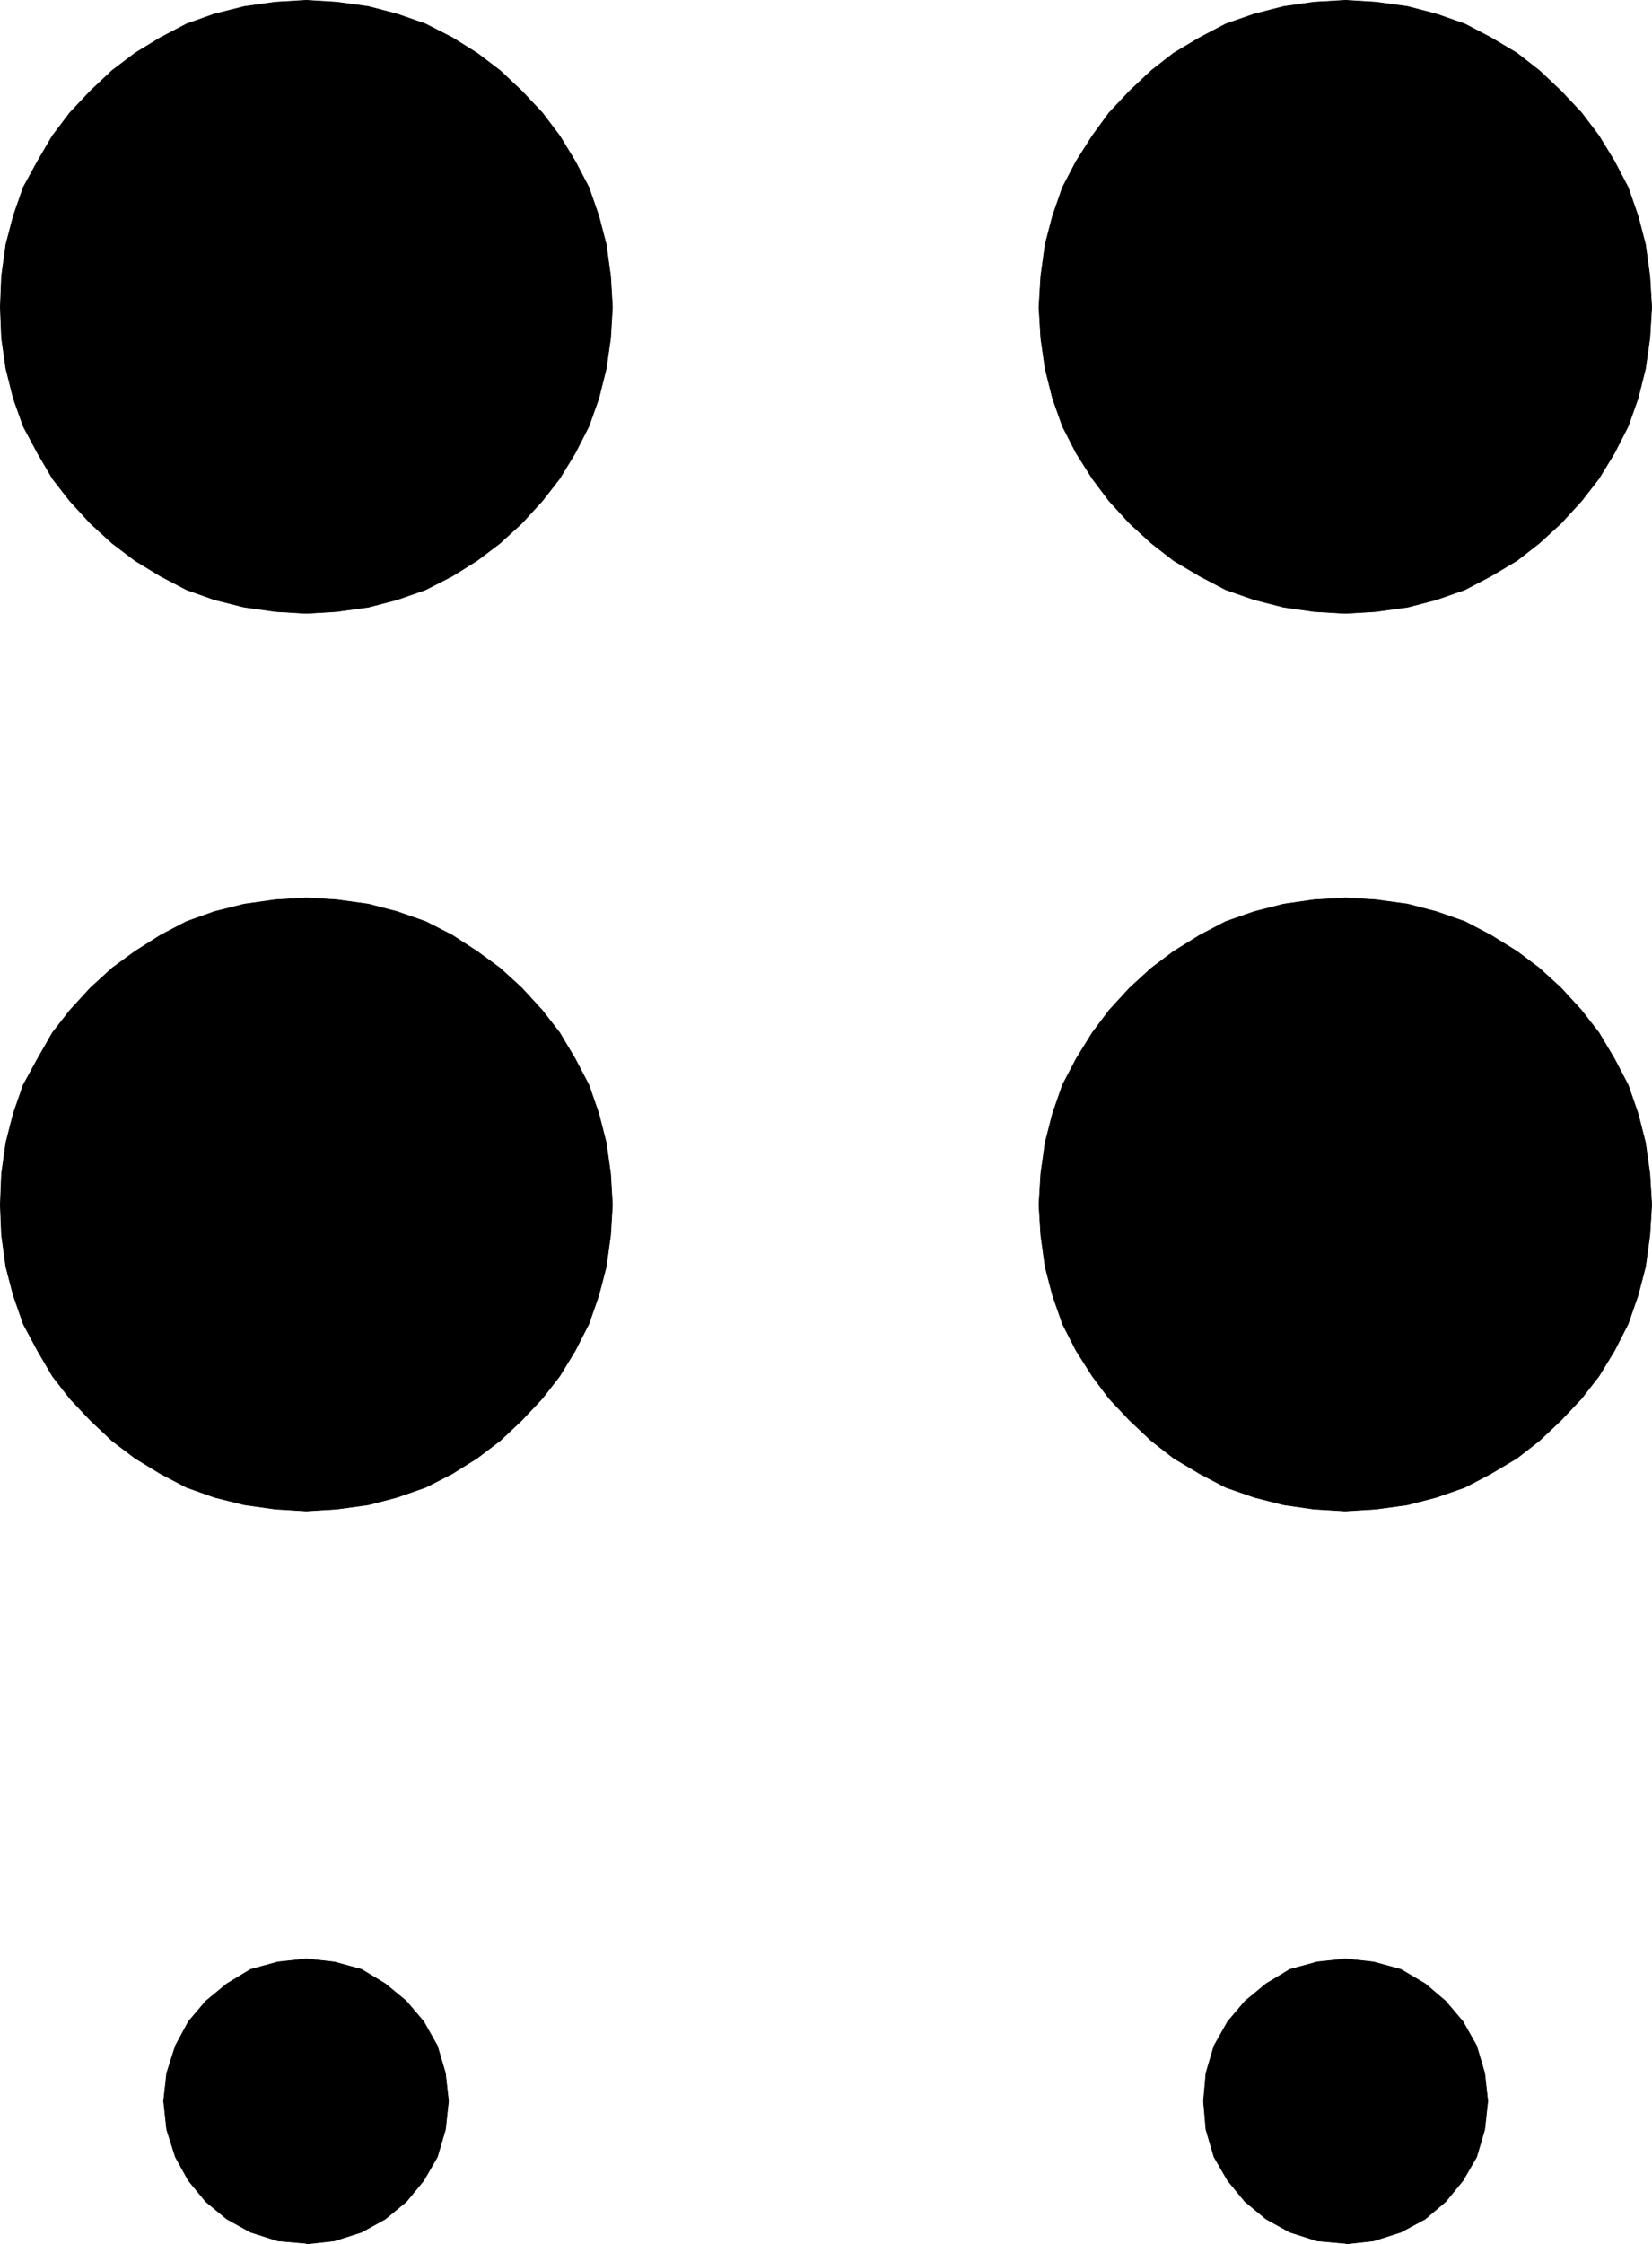 <?xml version="1.0" encoding="UTF-8" standalone="no"?>
<svg
   version="1.0"
   width="113.769mm"
   height="154.471mm"
   id="svg12"
   sodipodi:docname="Braille 7.wmf"
   xmlns:inkscape="http://www.inkscape.org/namespaces/inkscape"
   xmlns:sodipodi="http://sodipodi.sourceforge.net/DTD/sodipodi-0.dtd"
   xmlns="http://www.w3.org/2000/svg"
   xmlns:svg="http://www.w3.org/2000/svg">
  <sodipodi:namedview
     id="namedview12"
     pagecolor="#ffffff"
     bordercolor="#000000"
     borderopacity="0.25"
     inkscape:showpageshadow="2"
     inkscape:pageopacity="0.0"
     inkscape:pagecheckerboard="0"
     inkscape:deskcolor="#d1d1d1"
     inkscape:document-units="mm" />
  <defs
     id="defs1">
    <pattern
       id="WMFhbasepattern"
       patternUnits="userSpaceOnUse"
       width="6"
       height="6"
       x="0"
       y="0" />
  </defs>
  <path
     style="fill:#000000;fill-opacity:1;fill-rule:evenodd;stroke:none"
     d="m 79.745,159.571 -8.08,-0.485 -8.08,-1.131 -7.756,-1.939 -7.272,-2.585 -6.787,-3.555 -6.625,-4.04 -5.979,-4.525 -5.656,-5.171 -5.333,-5.817 -4.525,-5.817 L 9.776,117.881 6.06,110.932 3.474,103.661 1.535,95.904 0.404,87.986 0.081,79.907 0.404,71.827 l 1.131,-8.241 1.939,-7.433 2.585,-7.433 3.717,-6.787 3.878,-6.625 4.525,-5.979 5.333,-5.656 5.656,-5.333 5.979,-4.525 6.625,-4.04 6.787,-3.555 7.272,-2.585 7.756,-1.939 8.08,-1.131 8.08,-0.485 7.918,0.485 8.241,1.131 7.433,1.939 7.433,2.585 6.948,3.555 6.464,4.04 5.979,4.525 5.656,5.333 5.333,5.656 4.525,5.979 4.04,6.625 3.555,6.787 2.585,7.433 1.939,7.433 1.131,8.241 0.485,8.08 -0.485,8.08 -1.131,7.918 -1.939,7.756 -2.585,7.272 -3.555,6.948 -4.04,6.625 -4.525,5.817 -5.333,5.817 -5.656,5.171 -5.979,4.525 -6.464,4.04 -6.948,3.555 -7.433,2.585 -7.433,1.939 -8.241,1.131 z"
     id="path1" />
  <path
     style="fill:none;stroke:#000000;stroke-width:0.162px;stroke-linecap:round;stroke-linejoin:round;stroke-miterlimit:4;stroke-dasharray:none;stroke-opacity:1"
     d="m 79.745,159.571 -8.08,-0.485 -8.08,-1.131 -7.756,-1.939 -7.272,-2.585 -6.787,-3.555 -6.625,-4.04 -5.979,-4.525 -5.656,-5.171 -5.333,-5.817 -4.525,-5.817 L 9.776,117.881 6.06,110.932 3.474,103.661 1.535,95.904 0.404,87.986 0.081,79.907 0.404,71.827 l 1.131,-8.241 1.939,-7.433 2.585,-7.433 3.717,-6.787 3.878,-6.625 4.525,-5.979 5.333,-5.656 5.656,-5.333 5.979,-4.525 6.625,-4.04 6.787,-3.555 7.272,-2.585 7.756,-1.939 8.08,-1.131 8.08,-0.485 7.918,0.485 8.241,1.131 7.433,1.939 7.433,2.585 6.948,3.555 6.464,4.04 5.979,4.525 5.656,5.333 5.333,5.656 4.525,5.979 4.04,6.625 3.555,6.787 2.585,7.433 1.939,7.433 1.131,8.241 0.485,8.08 -0.485,8.08 -1.131,7.918 -1.939,7.756 -2.585,7.272 -3.555,6.948 -4.04,6.625 -4.525,5.817 -5.333,5.817 -5.656,5.171 -5.979,4.525 -6.464,4.04 -6.948,3.555 -7.433,2.585 -7.433,1.939 -8.241,1.131 -7.918,0.485 v 0"
     id="path2" />
  <path
     style="fill:#000000;fill-opacity:1;fill-rule:evenodd;stroke:none"
     d="m 350.087,159.571 -8.08,-0.485 -7.918,-1.131 -7.595,-1.939 -7.433,-2.585 -6.787,-3.555 -6.787,-4.04 -5.817,-4.525 -5.656,-5.171 -5.333,-5.817 -4.363,-5.817 -4.201,-6.625 -3.555,-6.948 -2.585,-7.272 -1.939,-7.756 -1.131,-7.918 -0.485,-8.08 0.485,-8.08 1.131,-8.241 1.939,-7.433 2.585,-7.433 3.555,-6.787 4.201,-6.625 4.363,-5.979 5.333,-5.656 5.656,-5.333 5.817,-4.525 6.787,-4.04 6.787,-3.555 7.433,-2.585 7.595,-1.939 7.918,-1.131 8.241,-0.485 7.918,0.485 8.241,1.131 7.433,1.939 7.433,2.585 6.787,3.555 6.787,4.04 5.817,4.525 5.656,5.333 5.333,5.656 4.525,5.979 4.04,6.625 3.555,6.787 2.585,7.433 1.939,7.433 1.131,8.241 0.485,8.08 -0.485,8.08 -1.131,7.918 -1.939,7.756 -2.585,7.272 -3.555,6.948 -4.04,6.625 -4.525,5.817 -5.333,5.817 -5.656,5.171 -5.817,4.525 -6.787,4.04 -6.787,3.555 -7.433,2.585 -7.433,1.939 -8.241,1.131 -7.918,0.485 v 0 z"
     id="path3" />
  <path
     style="fill:none;stroke:#000000;stroke-width:0.162px;stroke-linecap:round;stroke-linejoin:round;stroke-miterlimit:4;stroke-dasharray:none;stroke-opacity:1"
     d="m 350.087,159.571 -8.08,-0.485 -7.918,-1.131 -7.595,-1.939 -7.433,-2.585 -6.787,-3.555 -6.787,-4.04 -5.817,-4.525 -5.656,-5.171 -5.333,-5.817 -4.363,-5.817 -4.201,-6.625 -3.555,-6.948 -2.585,-7.272 -1.939,-7.756 -1.131,-7.918 -0.485,-8.08 0.485,-8.08 1.131,-8.241 1.939,-7.433 2.585,-7.433 3.555,-6.787 4.201,-6.625 4.363,-5.979 5.333,-5.656 5.656,-5.333 5.817,-4.525 6.787,-4.04 6.787,-3.555 7.433,-2.585 7.595,-1.939 7.918,-1.131 8.241,-0.485 7.918,0.485 8.241,1.131 7.433,1.939 7.433,2.585 6.787,3.555 6.787,4.04 5.817,4.525 5.656,5.333 5.333,5.656 4.525,5.979 4.04,6.625 3.555,6.787 2.585,7.433 1.939,7.433 1.131,8.241 0.485,8.08 -0.485,8.08 -1.131,7.918 -1.939,7.756 -2.585,7.272 -3.555,6.948 -4.04,6.625 -4.525,5.817 -5.333,5.817 -5.656,5.171 -5.817,4.525 -6.787,4.04 -6.787,3.555 -7.433,2.585 -7.433,1.939 -8.241,1.131 -7.918,0.485 v 0"
     id="path4" />
  <path
     style="fill:#000000;fill-opacity:1;fill-rule:evenodd;stroke:none"
     d="m 79.745,393.07 -8.08,-0.485 -8.08,-1.131 -7.756,-1.939 -7.272,-2.585 -6.787,-3.555 -6.625,-4.04 -5.979,-4.525 -5.656,-5.333 -5.333,-5.656 -4.525,-5.817 -3.878,-6.625 -3.717,-6.948 -2.585,-7.433 -1.939,-7.433 -1.131,-8.241 -0.323,-7.918 0.323,-8.08 1.131,-8.08 1.939,-7.595 2.585,-7.433 3.717,-6.787 3.878,-6.787 4.525,-5.817 5.333,-5.817 5.656,-5.171 5.979,-4.363 6.625,-4.201 6.787,-3.555 7.272,-2.585 7.756,-1.939 8.08,-1.131 8.08,-0.485 7.918,0.485 8.241,1.131 7.433,1.939 7.433,2.585 6.948,3.555 6.464,4.201 5.979,4.363 5.656,5.171 5.333,5.817 4.525,5.817 4.04,6.787 3.555,6.787 2.585,7.433 1.939,7.595 1.131,8.08 0.485,8.08 -0.485,7.918 -1.131,8.241 -1.939,7.433 -2.585,7.433 -3.555,6.948 -4.04,6.625 -4.525,5.817 -5.333,5.656 -5.656,5.333 -5.979,4.525 -6.464,4.04 -6.948,3.555 -7.433,2.585 -7.433,1.939 -8.241,1.131 -7.918,0.485 z"
     id="path5" />
  <path
     style="fill:none;stroke:#000000;stroke-width:0.162px;stroke-linecap:round;stroke-linejoin:round;stroke-miterlimit:4;stroke-dasharray:none;stroke-opacity:1"
     d="m 79.745,393.07 -8.08,-0.485 -8.08,-1.131 -7.756,-1.939 -7.272,-2.585 -6.787,-3.555 -6.625,-4.04 -5.979,-4.525 -5.656,-5.333 -5.333,-5.656 -4.525,-5.817 -3.878,-6.625 -3.717,-6.948 -2.585,-7.433 -1.939,-7.433 -1.131,-8.241 -0.323,-7.918 0.323,-8.08 1.131,-8.08 1.939,-7.595 2.585,-7.433 3.717,-6.787 3.878,-6.787 4.525,-5.817 5.333,-5.817 5.656,-5.171 5.979,-4.363 6.625,-4.201 6.787,-3.555 7.272,-2.585 7.756,-1.939 8.08,-1.131 8.08,-0.485 7.918,0.485 8.241,1.131 7.433,1.939 7.433,2.585 6.948,3.555 6.464,4.201 5.979,4.363 5.656,5.171 5.333,5.817 4.525,5.817 4.04,6.787 3.555,6.787 2.585,7.433 1.939,7.595 1.131,8.08 0.485,8.08 -0.485,7.918 -1.131,8.241 -1.939,7.433 -2.585,7.433 -3.555,6.948 -4.04,6.625 -4.525,5.817 -5.333,5.656 -5.656,5.333 -5.979,4.525 -6.464,4.04 -6.948,3.555 -7.433,2.585 -7.433,1.939 -8.241,1.131 -7.918,0.485 v 0"
     id="path6" />
  <path
     style="fill:#000000;fill-opacity:1;fill-rule:evenodd;stroke:none"
     d="m 350.087,393.07 -8.08,-0.485 -7.918,-1.131 -7.595,-1.939 -7.433,-2.585 -6.787,-3.555 -6.787,-4.04 -5.817,-4.525 -5.656,-5.333 -5.333,-5.656 -4.363,-5.817 -4.201,-6.625 -3.555,-6.948 -2.585,-7.433 -1.939,-7.433 -1.131,-8.241 -0.485,-7.918 0.485,-8.08 1.131,-8.08 1.939,-7.595 2.585,-7.433 3.555,-6.787 4.201,-6.787 4.363,-5.817 5.333,-5.817 5.656,-5.171 5.817,-4.363 6.787,-4.201 6.787,-3.555 7.433,-2.585 7.595,-1.939 7.918,-1.131 8.241,-0.485 7.918,0.485 8.241,1.131 7.433,1.939 7.433,2.585 6.787,3.555 6.787,4.201 5.817,4.363 5.656,5.171 5.333,5.817 4.525,5.817 4.04,6.787 3.555,6.787 2.585,7.433 1.939,7.595 1.131,8.08 0.485,8.08 -0.485,7.918 -1.131,8.241 -1.939,7.433 -2.585,7.433 -3.555,6.948 -4.04,6.625 -4.525,5.817 -5.333,5.656 -5.656,5.333 -5.817,4.525 -6.787,4.04 -6.787,3.555 -7.433,2.585 -7.433,1.939 -8.241,1.131 -7.918,0.485 v 0 z"
     id="path7" />
  <path
     style="fill:none;stroke:#000000;stroke-width:0.162px;stroke-linecap:round;stroke-linejoin:round;stroke-miterlimit:4;stroke-dasharray:none;stroke-opacity:1"
     d="m 350.087,393.07 -8.08,-0.485 -7.918,-1.131 -7.595,-1.939 -7.433,-2.585 -6.787,-3.555 -6.787,-4.04 -5.817,-4.525 -5.656,-5.333 -5.333,-5.656 -4.363,-5.817 -4.201,-6.625 -3.555,-6.948 -2.585,-7.433 -1.939,-7.433 -1.131,-8.241 -0.485,-7.918 0.485,-8.08 1.131,-8.08 1.939,-7.595 2.585,-7.433 3.555,-6.787 4.201,-6.787 4.363,-5.817 5.333,-5.817 5.656,-5.171 5.817,-4.363 6.787,-4.201 6.787,-3.555 7.433,-2.585 7.595,-1.939 7.918,-1.131 8.241,-0.485 7.918,0.485 8.241,1.131 7.433,1.939 7.433,2.585 6.787,3.555 6.787,4.201 5.817,4.363 5.656,5.171 5.333,5.817 4.525,5.817 4.04,6.787 3.555,6.787 2.585,7.433 1.939,7.595 1.131,8.08 0.485,8.08 -0.485,7.918 -1.131,8.241 -1.939,7.433 -2.585,7.433 -3.555,6.948 -4.04,6.625 -4.525,5.817 -5.333,5.656 -5.656,5.333 -5.817,4.525 -6.787,4.04 -6.787,3.555 -7.433,2.585 -7.433,1.939 -8.241,1.131 -7.918,0.485 v 0"
     id="path8" />
  <path
     style="fill:#000000;fill-opacity:1;fill-rule:evenodd;stroke:none"
     d="m 79.745,583.586 -7.433,-0.646 -7.11,-2.262 -6.14,-3.393 -5.494,-4.525 -4.525,-5.494 -3.393,-6.14 -2.262,-7.11 -0.808,-7.433 0.808,-7.272 2.262,-7.11 3.393,-6.302 4.525,-5.332 5.494,-4.525 6.14,-3.717 7.11,-1.939 7.433,-0.808 7.272,0.808 7.11,1.939 6.14,3.717 5.494,4.525 4.525,5.332 3.555,6.302 2.101,7.11 0.808,7.272 -0.808,7.433 -2.101,7.11 -3.555,6.14 -4.525,5.494 -5.494,4.525 -6.14,3.393 -7.11,2.262 -7.272,0.808 v 0 z"
     id="path9" />
  <path
     style="fill:none;stroke:#000000;stroke-width:0.162px;stroke-linecap:round;stroke-linejoin:round;stroke-miterlimit:4;stroke-dasharray:none;stroke-opacity:1"
     d="m 79.745,583.586 -7.433,-0.646 -7.11,-2.262 -6.14,-3.393 -5.494,-4.525 -4.525,-5.494 -3.393,-6.14 -2.262,-7.11 -0.808,-7.433 0.808,-7.272 2.262,-7.11 3.393,-6.302 4.525,-5.332 5.494,-4.525 6.14,-3.717 7.11,-1.939 7.433,-0.808 7.272,0.808 7.11,1.939 6.14,3.717 5.494,4.525 4.525,5.332 3.555,6.302 2.101,7.11 0.808,7.272 -0.808,7.433 -2.101,7.11 -3.555,6.14 -4.525,5.494 -5.494,4.525 -6.14,3.393 -7.11,2.262 -7.272,0.808 v 0"
     id="path10" />
  <path
     style="fill:#000000;fill-opacity:1;fill-rule:evenodd;stroke:none"
     d="m 350.087,583.586 -7.272,-0.646 -7.11,-2.262 -6.14,-3.393 -5.494,-4.525 -4.525,-5.494 -3.555,-6.14 -2.101,-7.11 -0.646,-7.433 0.646,-7.272 2.101,-7.11 3.555,-6.302 4.525,-5.332 5.494,-4.525 6.14,-3.717 7.11,-1.939 7.433,-0.808 7.272,0.808 7.11,1.939 6.302,3.717 5.333,4.525 4.525,5.332 3.555,6.302 2.101,7.11 0.808,7.272 -0.808,7.433 -2.101,7.11 -3.555,6.14 -4.525,5.494 -5.333,4.525 -6.302,3.393 -7.11,2.262 -7.272,0.808 v 0 z"
     id="path11" />
  <path
     style="fill:none;stroke:#000000;stroke-width:0.162px;stroke-linecap:round;stroke-linejoin:round;stroke-miterlimit:4;stroke-dasharray:none;stroke-opacity:1"
     d="m 350.087,583.586 -7.272,-0.646 -7.11,-2.262 -6.14,-3.393 -5.494,-4.525 -4.525,-5.494 -3.555,-6.14 -2.101,-7.11 -0.646,-7.433 0.646,-7.272 2.101,-7.11 3.555,-6.302 4.525,-5.332 5.494,-4.525 6.14,-3.717 7.11,-1.939 7.433,-0.808 7.272,0.808 7.11,1.939 6.302,3.717 5.333,4.525 4.525,5.332 3.555,6.302 2.101,7.11 0.808,7.272 -0.808,7.433 -2.101,7.11 -3.555,6.14 -4.525,5.494 -5.333,4.525 -6.302,3.393 -7.11,2.262 -7.272,0.808 v 0"
     id="path12" />
</svg>
